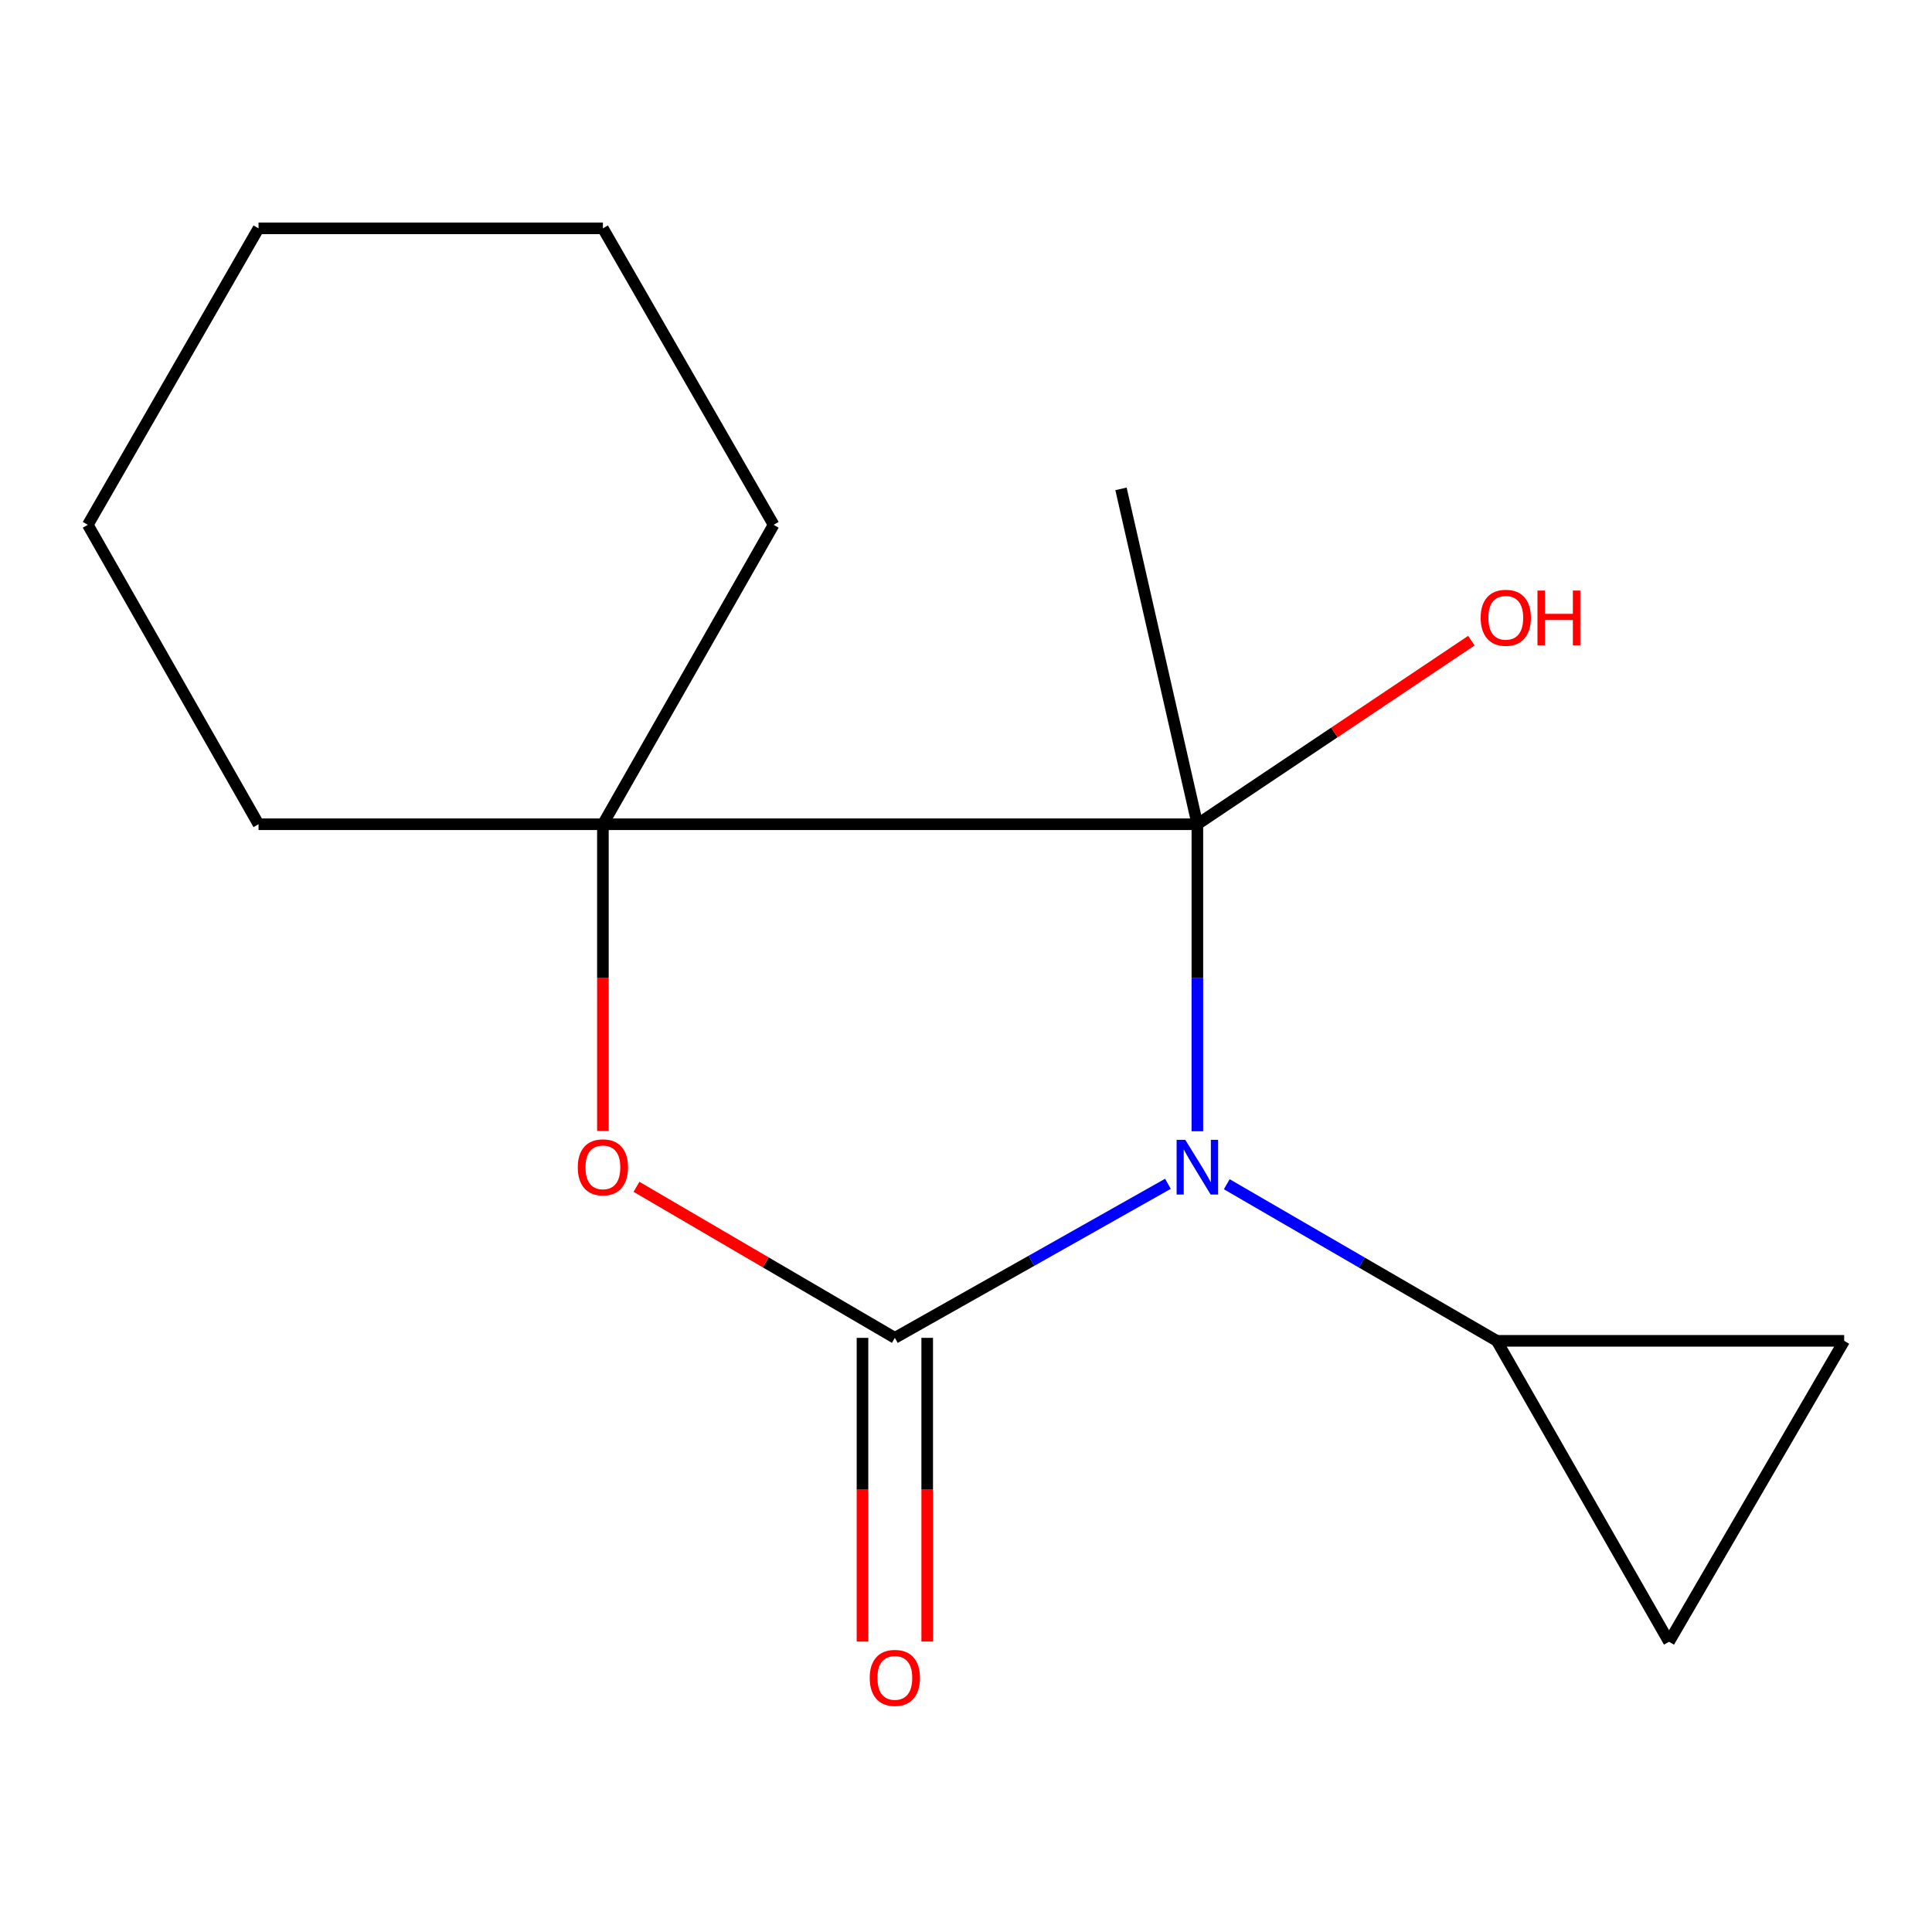 <?xml version='1.0' encoding='iso-8859-1'?>
<svg version='1.1' baseProfile='full'
              xmlns='http://www.w3.org/2000/svg'
                      xmlns:rdkit='http://www.rdkit.org/xml'
                      xmlns:xlink='http://www.w3.org/1999/xlink'
                  xml:space='preserve'
width='1000px' height='1000px' viewBox='0 0 1000 1000'>
<!-- END OF HEADER -->
<rect style='opacity:1.0;fill:#FFFFFF;stroke:none' width='1000' height='1000' x='0' y='0'> </rect>
<path class='bond-0' d='M 604.52,612.726 L 533.845,652.599' style='fill:none;fill-rule:evenodd;stroke:#0000FF;stroke-width:6px;stroke-linecap:butt;stroke-linejoin:miter;stroke-opacity:1' />
<path class='bond-0' d='M 533.845,652.599 L 463.171,692.472' style='fill:none;fill-rule:evenodd;stroke:#000000;stroke-width:6px;stroke-linecap:butt;stroke-linejoin:miter;stroke-opacity:1' />
<path class='bond-1' d='M 619.754,585.534 L 619.754,506.082' style='fill:none;fill-rule:evenodd;stroke:#0000FF;stroke-width:6px;stroke-linecap:butt;stroke-linejoin:miter;stroke-opacity:1' />
<path class='bond-1' d='M 619.754,506.082 L 619.754,426.63' style='fill:none;fill-rule:evenodd;stroke:#000000;stroke-width:6px;stroke-linecap:butt;stroke-linejoin:miter;stroke-opacity:1' />
<path class='bond-4' d='M 634.973,612.958 L 704.855,653.487' style='fill:none;fill-rule:evenodd;stroke:#0000FF;stroke-width:6px;stroke-linecap:butt;stroke-linejoin:miter;stroke-opacity:1' />
<path class='bond-4' d='M 704.855,653.487 L 774.737,694.017' style='fill:none;fill-rule:evenodd;stroke:#000000;stroke-width:6px;stroke-linecap:butt;stroke-linejoin:miter;stroke-opacity:1' />
<path class='bond-2' d='M 463.171,692.472 L 396.303,653.381' style='fill:none;fill-rule:evenodd;stroke:#000000;stroke-width:6px;stroke-linecap:butt;stroke-linejoin:miter;stroke-opacity:1' />
<path class='bond-2' d='M 396.303,653.381 L 329.435,614.289' style='fill:none;fill-rule:evenodd;stroke:#FF0000;stroke-width:6px;stroke-linecap:butt;stroke-linejoin:miter;stroke-opacity:1' />
<path class='bond-7' d='M 446.422,692.472 L 446.422,771.073' style='fill:none;fill-rule:evenodd;stroke:#000000;stroke-width:6px;stroke-linecap:butt;stroke-linejoin:miter;stroke-opacity:1' />
<path class='bond-7' d='M 446.422,771.073 L 446.422,849.673' style='fill:none;fill-rule:evenodd;stroke:#FF0000;stroke-width:6px;stroke-linecap:butt;stroke-linejoin:miter;stroke-opacity:1' />
<path class='bond-7' d='M 479.92,692.472 L 479.92,771.073' style='fill:none;fill-rule:evenodd;stroke:#000000;stroke-width:6px;stroke-linecap:butt;stroke-linejoin:miter;stroke-opacity:1' />
<path class='bond-7' d='M 479.92,771.073 L 479.92,849.673' style='fill:none;fill-rule:evenodd;stroke:#FF0000;stroke-width:6px;stroke-linecap:butt;stroke-linejoin:miter;stroke-opacity:1' />
<path class='bond-3' d='M 619.754,426.63 L 312.059,426.63' style='fill:none;fill-rule:evenodd;stroke:#000000;stroke-width:6px;stroke-linecap:butt;stroke-linejoin:miter;stroke-opacity:1' />
<path class='bond-8' d='M 619.754,426.63 L 690.67,379.119' style='fill:none;fill-rule:evenodd;stroke:#000000;stroke-width:6px;stroke-linecap:butt;stroke-linejoin:miter;stroke-opacity:1' />
<path class='bond-8' d='M 690.67,379.119 L 761.586,331.608' style='fill:none;fill-rule:evenodd;stroke:#FF0000;stroke-width:6px;stroke-linecap:butt;stroke-linejoin:miter;stroke-opacity:1' />
<path class='bond-9' d='M 619.754,426.63 L 580.227,253.038' style='fill:none;fill-rule:evenodd;stroke:#000000;stroke-width:6px;stroke-linecap:butt;stroke-linejoin:miter;stroke-opacity:1' />
<path class='bond-16' d='M 312.059,585.374 L 312.059,506.002' style='fill:none;fill-rule:evenodd;stroke:#FF0000;stroke-width:6px;stroke-linecap:butt;stroke-linejoin:miter;stroke-opacity:1' />
<path class='bond-16' d='M 312.059,506.002 L 312.059,426.63' style='fill:none;fill-rule:evenodd;stroke:#000000;stroke-width:6px;stroke-linecap:butt;stroke-linejoin:miter;stroke-opacity:1' />
<path class='bond-10' d='M 312.059,426.63 L 400.419,271.648' style='fill:none;fill-rule:evenodd;stroke:#000000;stroke-width:6px;stroke-linecap:butt;stroke-linejoin:miter;stroke-opacity:1' />
<path class='bond-11' d='M 312.059,426.63 L 133.814,426.63' style='fill:none;fill-rule:evenodd;stroke:#000000;stroke-width:6px;stroke-linecap:butt;stroke-linejoin:miter;stroke-opacity:1' />
<path class='bond-5' d='M 774.737,694.017 L 863.878,849.781' style='fill:none;fill-rule:evenodd;stroke:#000000;stroke-width:6px;stroke-linecap:butt;stroke-linejoin:miter;stroke-opacity:1' />
<path class='bond-6' d='M 774.737,694.017 L 954.545,694.017' style='fill:none;fill-rule:evenodd;stroke:#000000;stroke-width:6px;stroke-linecap:butt;stroke-linejoin:miter;stroke-opacity:1' />
<path class='bond-15' d='M 863.878,849.781 L 954.545,694.017' style='fill:none;fill-rule:evenodd;stroke:#000000;stroke-width:6px;stroke-linecap:butt;stroke-linejoin:miter;stroke-opacity:1' />
<path class='bond-12' d='M 400.419,271.648 L 312.059,118.191' style='fill:none;fill-rule:evenodd;stroke:#000000;stroke-width:6px;stroke-linecap:butt;stroke-linejoin:miter;stroke-opacity:1' />
<path class='bond-13' d='M 133.814,426.63 L 45.455,271.648' style='fill:none;fill-rule:evenodd;stroke:#000000;stroke-width:6px;stroke-linecap:butt;stroke-linejoin:miter;stroke-opacity:1' />
<path class='bond-17' d='M 312.059,118.191 L 133.814,118.191' style='fill:none;fill-rule:evenodd;stroke:#000000;stroke-width:6px;stroke-linecap:butt;stroke-linejoin:miter;stroke-opacity:1' />
<path class='bond-14' d='M 45.455,271.648 L 133.814,118.191' style='fill:none;fill-rule:evenodd;stroke:#000000;stroke-width:6px;stroke-linecap:butt;stroke-linejoin:miter;stroke-opacity:1' />
<path  class='atom-0' d='M 613.494 589.971
L 622.774 604.971
Q 623.694 606.451, 625.174 609.131
Q 626.654 611.811, 626.734 611.971
L 626.734 589.971
L 630.494 589.971
L 630.494 618.291
L 626.614 618.291
L 616.654 601.891
Q 615.494 599.971, 614.254 597.771
Q 613.054 595.571, 612.694 594.891
L 612.694 618.291
L 609.014 618.291
L 609.014 589.971
L 613.494 589.971
' fill='#0000FF'/>
<path  class='atom-3' d='M 299.059 604.211
Q 299.059 597.411, 302.419 593.611
Q 305.779 589.811, 312.059 589.811
Q 318.339 589.811, 321.699 593.611
Q 325.059 597.411, 325.059 604.211
Q 325.059 611.091, 321.659 615.011
Q 318.259 618.891, 312.059 618.891
Q 305.819 618.891, 302.419 615.011
Q 299.059 611.131, 299.059 604.211
M 312.059 615.691
Q 316.379 615.691, 318.699 612.811
Q 321.059 609.891, 321.059 604.211
Q 321.059 598.651, 318.699 595.851
Q 316.379 593.011, 312.059 593.011
Q 307.739 593.011, 305.379 595.811
Q 303.059 598.611, 303.059 604.211
Q 303.059 609.931, 305.379 612.811
Q 307.739 615.691, 312.059 615.691
' fill='#FF0000'/>
<path  class='atom-8' d='M 450.171 868.471
Q 450.171 861.671, 453.531 857.871
Q 456.891 854.071, 463.171 854.071
Q 469.451 854.071, 472.811 857.871
Q 476.171 861.671, 476.171 868.471
Q 476.171 875.351, 472.771 879.271
Q 469.371 883.151, 463.171 883.151
Q 456.931 883.151, 453.531 879.271
Q 450.171 875.391, 450.171 868.471
M 463.171 879.951
Q 467.491 879.951, 469.811 877.071
Q 472.171 874.151, 472.171 868.471
Q 472.171 862.911, 469.811 860.111
Q 467.491 857.271, 463.171 857.271
Q 458.851 857.271, 456.491 860.071
Q 454.171 862.871, 454.171 868.471
Q 454.171 874.191, 456.491 877.071
Q 458.851 879.951, 463.171 879.951
' fill='#FF0000'/>
<path  class='atom-9' d='M 766.39 319.76
Q 766.39 312.96, 769.75 309.16
Q 773.11 305.36, 779.39 305.36
Q 785.67 305.36, 789.03 309.16
Q 792.39 312.96, 792.39 319.76
Q 792.39 326.64, 788.99 330.56
Q 785.59 334.44, 779.39 334.44
Q 773.15 334.44, 769.75 330.56
Q 766.39 326.68, 766.39 319.76
M 779.39 331.24
Q 783.71 331.24, 786.03 328.36
Q 788.39 325.44, 788.39 319.76
Q 788.39 314.2, 786.03 311.4
Q 783.71 308.56, 779.39 308.56
Q 775.07 308.56, 772.71 311.36
Q 770.39 314.16, 770.39 319.76
Q 770.39 325.48, 772.71 328.36
Q 775.07 331.24, 779.39 331.24
' fill='#FF0000'/>
<path  class='atom-9' d='M 795.79 305.68
L 799.63 305.68
L 799.63 317.72
L 814.11 317.72
L 814.11 305.68
L 817.95 305.68
L 817.95 334
L 814.11 334
L 814.11 320.92
L 799.63 320.92
L 799.63 334
L 795.79 334
L 795.79 305.68
' fill='#FF0000'/>
</svg>
